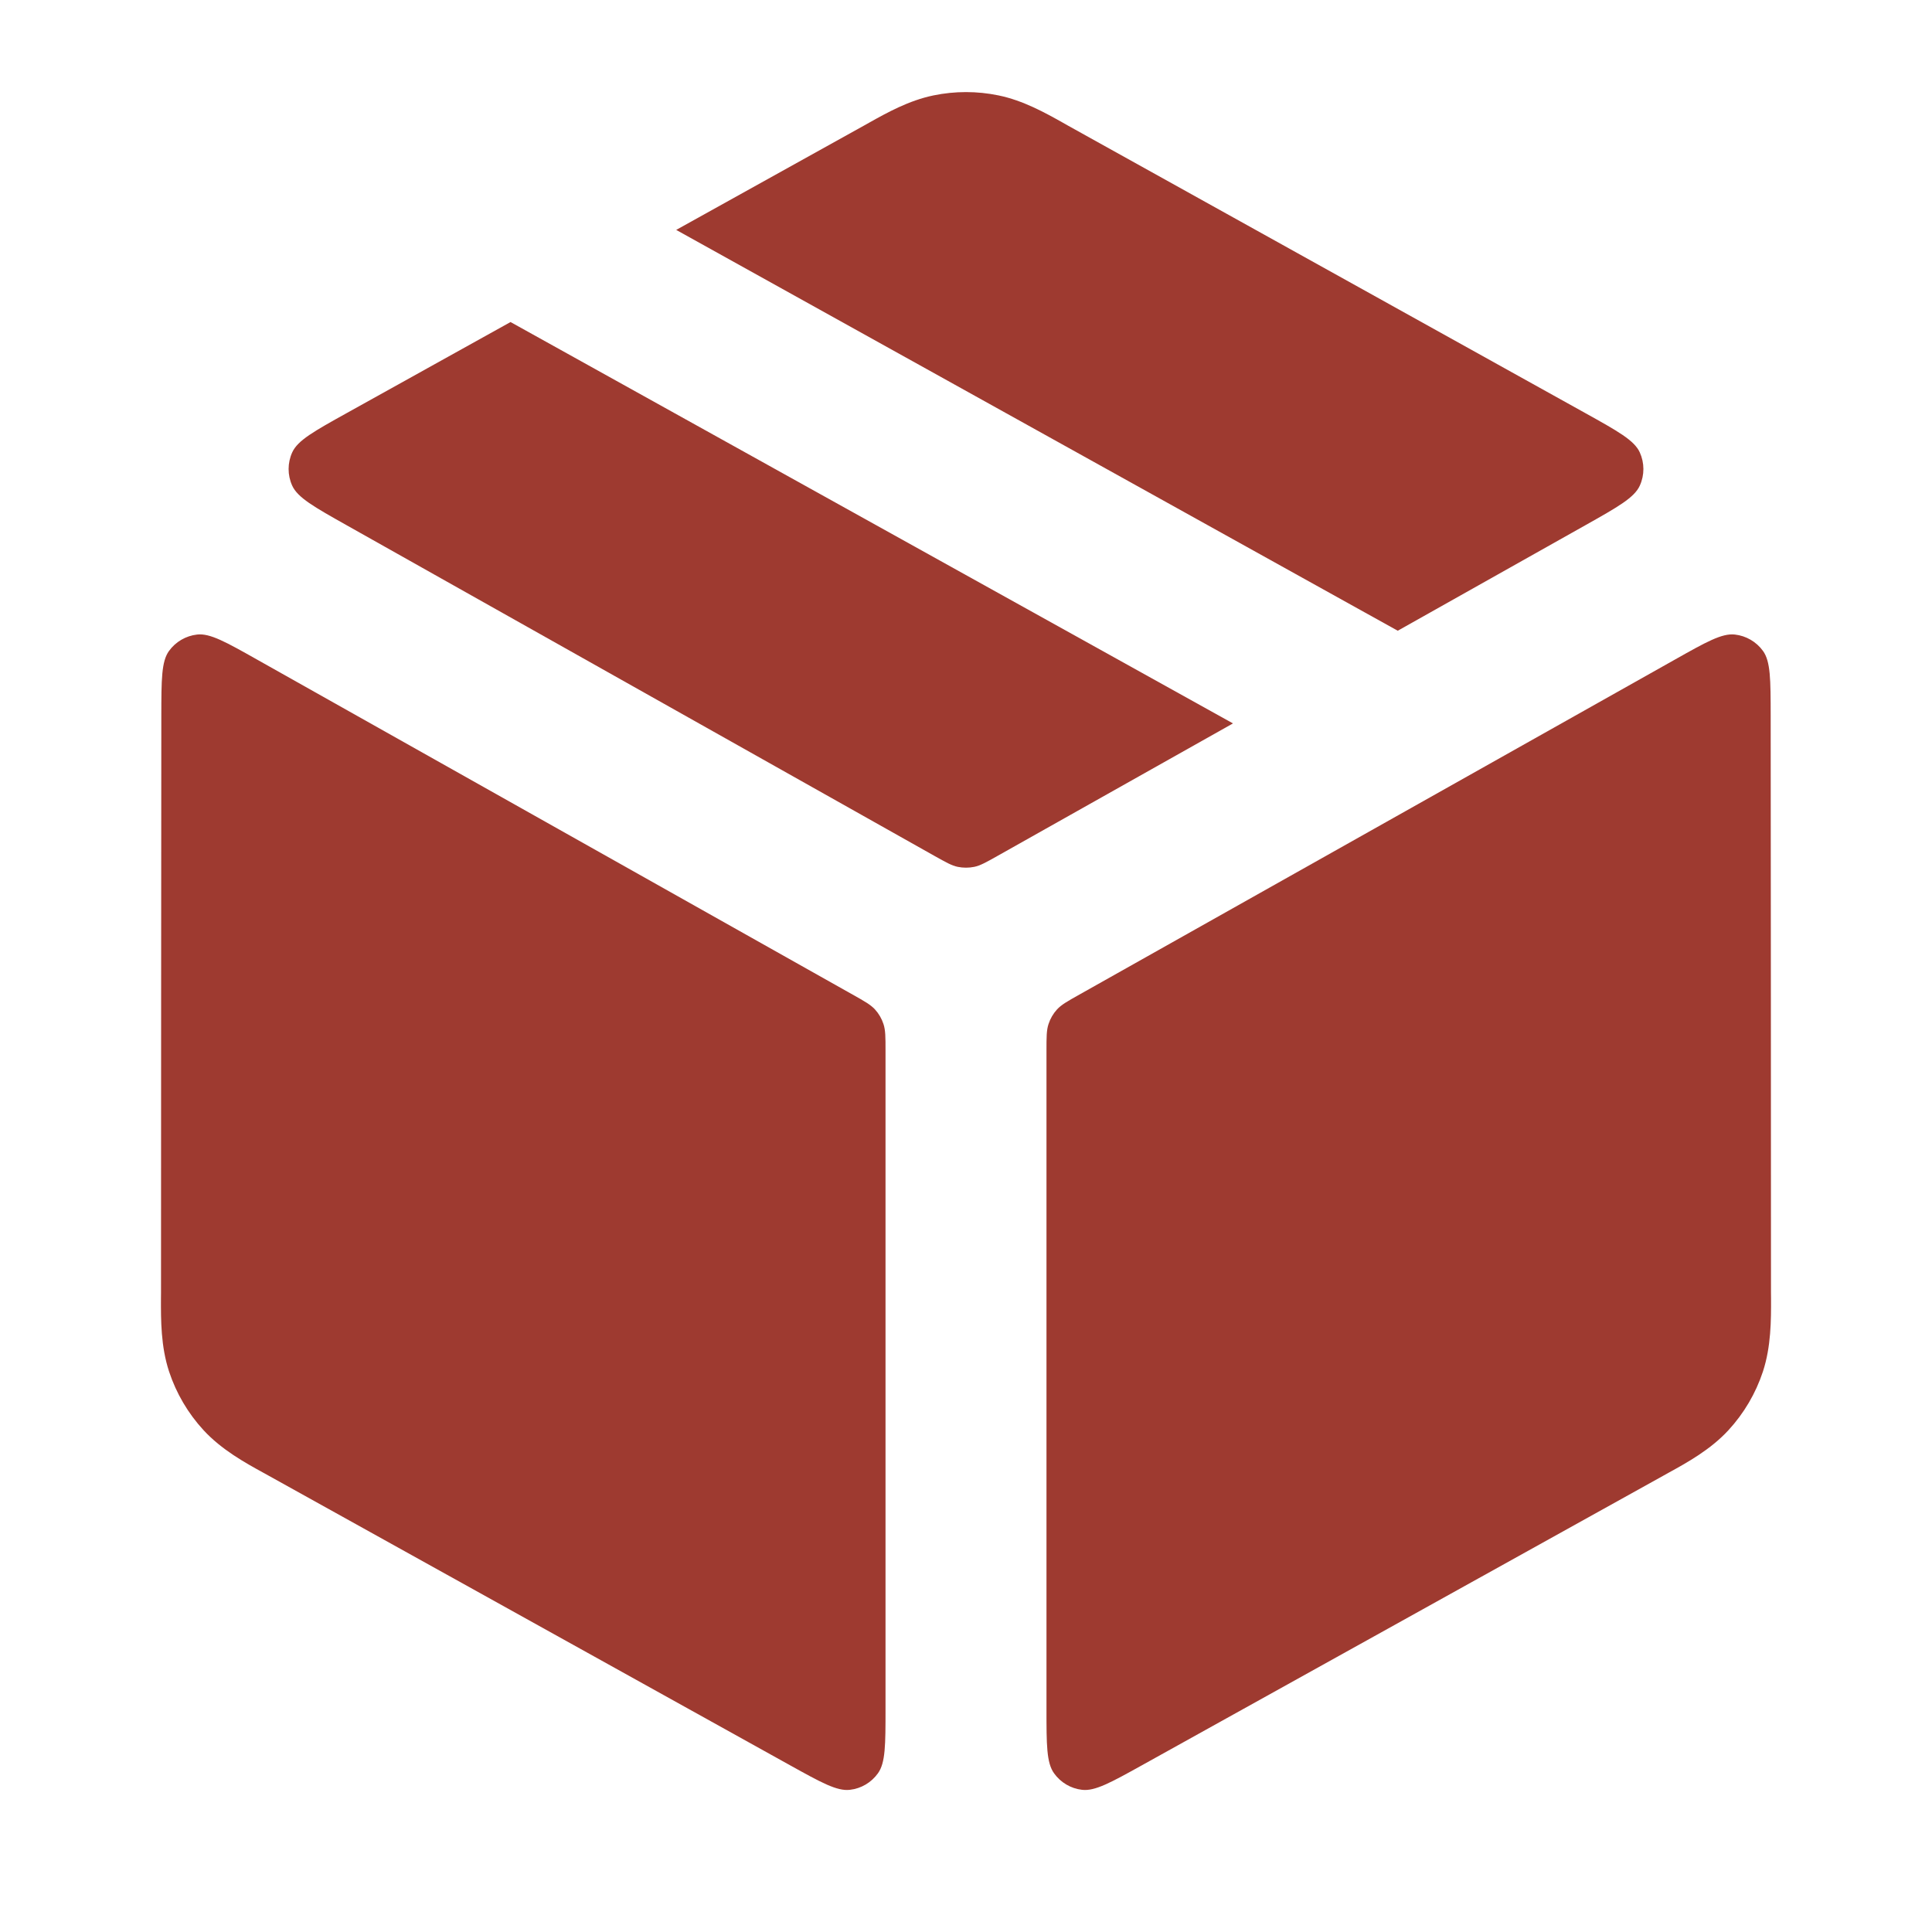 <svg width="32" height="32" viewBox="0 0 32 32" fill="none" xmlns="http://www.w3.org/2000/svg">
<path d="M16.537 1.58C16.183 1.507 15.817 1.507 15.463 1.58C15.053 1.664 14.687 1.869 14.396 2.032L14.316 2.077C13.444 2.561 12.348 3.17 11.2 3.808L23.151 10.447L26.256 8.701C26.8 8.395 27.071 8.242 27.161 8.042C27.24 7.867 27.239 7.667 27.16 7.493C27.069 7.293 26.797 7.142 26.252 6.839C24.011 5.593 20.034 3.383 17.683 2.077L17.604 2.032C17.313 1.869 16.947 1.664 16.537 1.58Z" fill="#9E3A30"/>
<path d="M20.422 11.982L8.456 5.334C7.443 5.897 6.498 6.422 5.748 6.839C5.203 7.142 4.931 7.293 4.84 7.493C4.761 7.667 4.76 7.867 4.839 8.042C4.929 8.242 5.2 8.395 5.744 8.701L15.477 14.176C15.668 14.283 15.763 14.337 15.864 14.358C15.954 14.376 16.046 14.376 16.136 14.358C16.237 14.337 16.332 14.283 16.523 14.176L20.422 11.982Z" fill="#9E3A30"/>
<path d="M29.328 11.854C29.327 11.256 29.327 10.957 29.201 10.782C29.091 10.63 28.922 10.531 28.735 10.51C28.521 10.486 28.26 10.633 27.738 10.927L17.877 16.474C17.679 16.585 17.58 16.641 17.508 16.719C17.444 16.789 17.396 16.872 17.367 16.961C17.333 17.063 17.333 17.176 17.333 17.403V28.304C17.333 28.9 17.333 29.198 17.459 29.372C17.568 29.524 17.736 29.624 17.922 29.645C18.136 29.67 18.396 29.526 18.915 29.238C21.137 28.004 25.175 25.761 27.55 24.442L27.634 24.395C27.942 24.226 28.33 24.012 28.628 23.689C28.885 23.41 29.08 23.079 29.199 22.719C29.336 22.302 29.335 21.86 29.334 21.508L29.333 21.412C29.333 18.794 29.33 14.342 29.328 11.854Z" fill="#9E3A30"/>
<path d="M14.077 29.645C13.864 29.67 13.604 29.526 13.085 29.238C10.863 28.004 6.825 25.761 4.45 24.442L4.365 24.395C4.057 24.226 3.67 24.012 3.372 23.689C3.115 23.41 2.92 23.079 2.801 22.719C2.663 22.302 2.665 21.86 2.666 21.508L2.667 21.412C2.667 18.794 2.67 14.342 2.672 11.854C2.673 11.256 2.673 10.957 2.799 10.782C2.909 10.63 3.078 10.531 3.265 10.51C3.479 10.486 3.74 10.633 4.262 10.927L14.123 16.474C14.321 16.585 14.42 16.641 14.492 16.719C14.556 16.789 14.604 16.872 14.633 16.961C14.667 17.063 14.667 17.176 14.667 17.403V28.304C14.667 28.9 14.667 29.198 14.541 29.372C14.432 29.524 14.264 29.624 14.077 29.645Z" fill="#9E3A30"/>
</svg>
